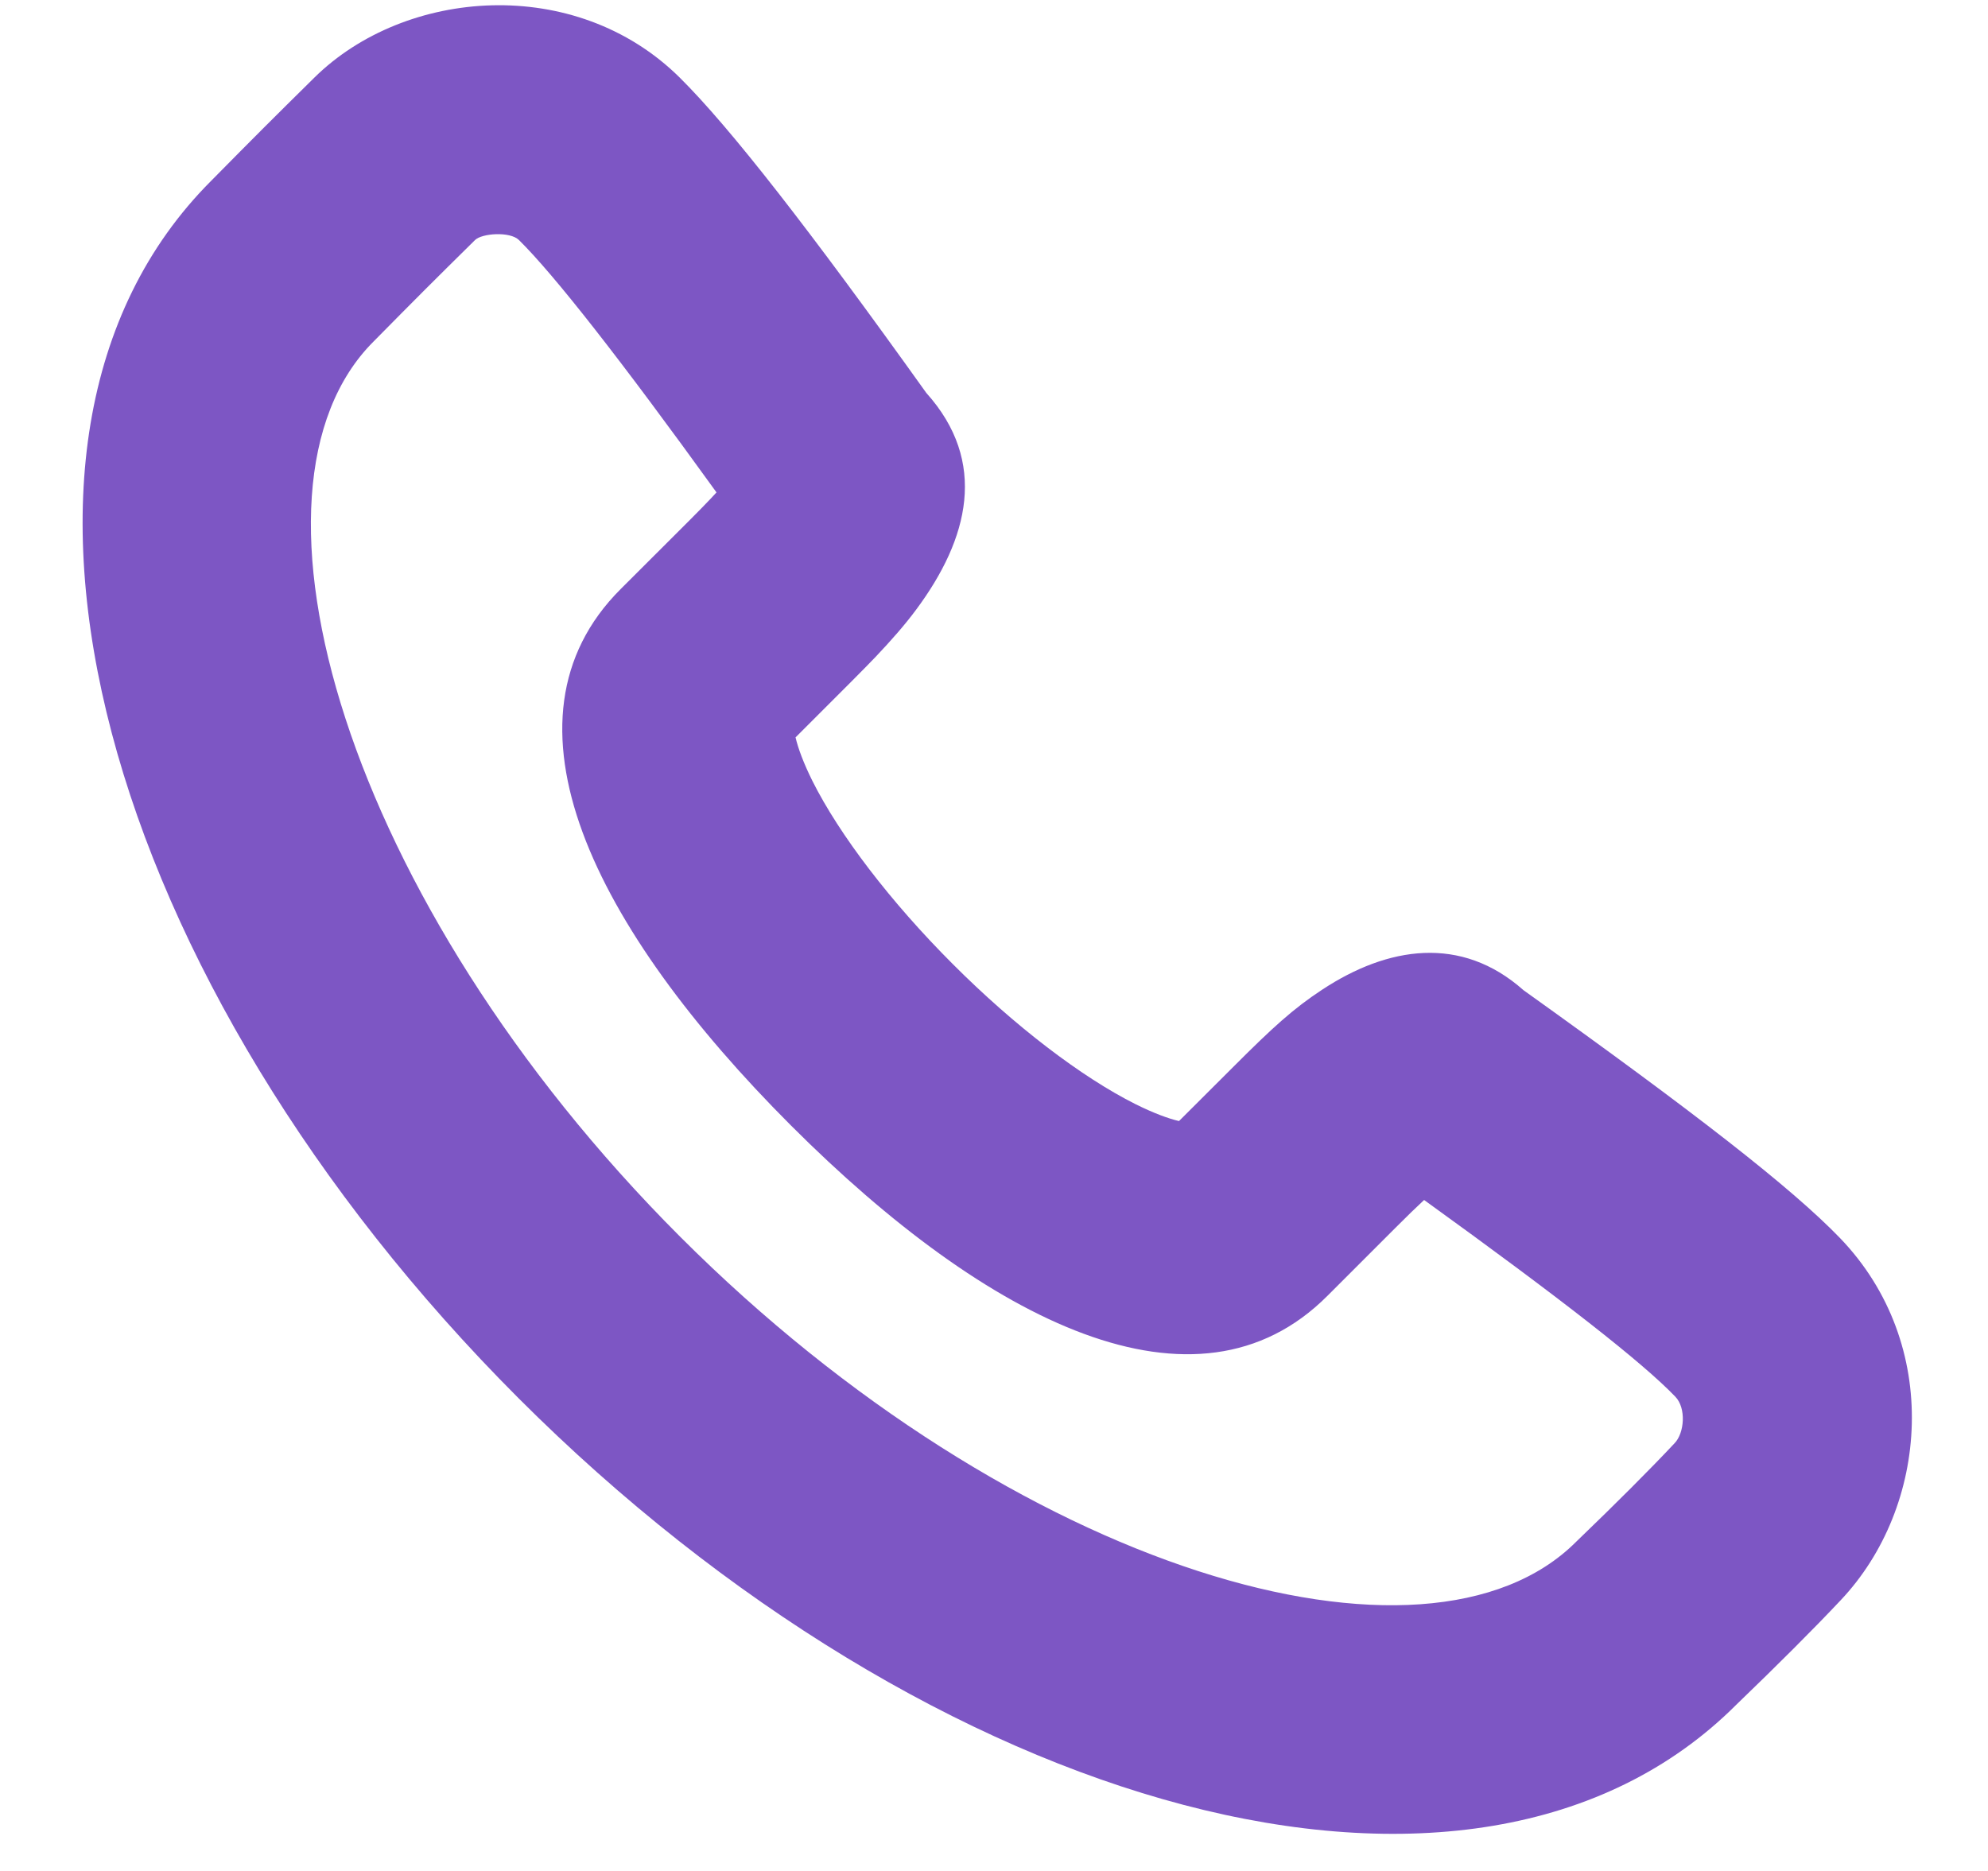 <svg 
 xmlns="http://www.w3.org/2000/svg"
 xmlns:xlink="http://www.w3.org/1999/xlink"
 width="17px" height="16px">
<path fill-rule="evenodd"  fill="#7D56C4"
 d="M6.947,6.678 C7.179,7.141 7.617,7.714 8.147,8.244 C8.676,8.774 9.248,9.211 9.711,9.443 C9.864,9.519 9.991,9.566 10.082,9.587 L10.552,9.118 C10.884,8.786 11.060,8.625 11.310,8.461 C11.866,8.096 12.493,7.993 13.028,8.468 C14.491,9.514 15.318,10.156 15.735,10.588 C16.609,11.497 16.495,12.887 15.740,13.685 C15.502,13.938 15.200,14.239 14.848,14.578 C12.600,16.826 7.965,15.490 4.433,11.956 C0.902,8.422 -0.435,3.788 1.806,1.546 C2.190,1.157 2.317,1.030 2.690,0.662 C3.465,-0.101 4.919,-0.219 5.811,0.662 C6.243,1.090 6.918,1.957 7.921,3.360 C8.451,3.950 8.284,4.607 7.837,5.210 C7.738,5.344 7.624,5.473 7.489,5.616 C7.425,5.683 7.375,5.733 7.272,5.837 C7.002,6.107 6.954,6.155 6.803,6.306 C6.824,6.397 6.871,6.525 6.947,6.678 ZM11.934,10.499 L11.351,11.082 C10.230,12.204 8.451,11.312 6.764,9.625 C5.076,7.936 4.186,6.159 5.307,5.038 C5.562,4.783 5.562,4.783 5.890,4.456 C5.982,4.363 6.024,4.321 6.073,4.269 C6.092,4.249 6.110,4.230 6.127,4.211 C5.303,3.069 4.739,2.350 4.438,2.053 C4.361,1.977 4.120,1.995 4.062,2.053 C3.695,2.415 3.575,2.535 3.193,2.922 C1.930,4.185 2.945,7.702 5.815,10.575 C8.685,13.446 12.203,14.461 13.478,13.185 C13.824,12.852 14.105,12.571 14.320,12.342 C14.404,12.255 14.421,12.042 14.326,11.944 C14.047,11.653 13.357,11.113 12.178,10.262 C12.112,10.323 12.034,10.399 11.934,10.499 Z"/>
</svg>